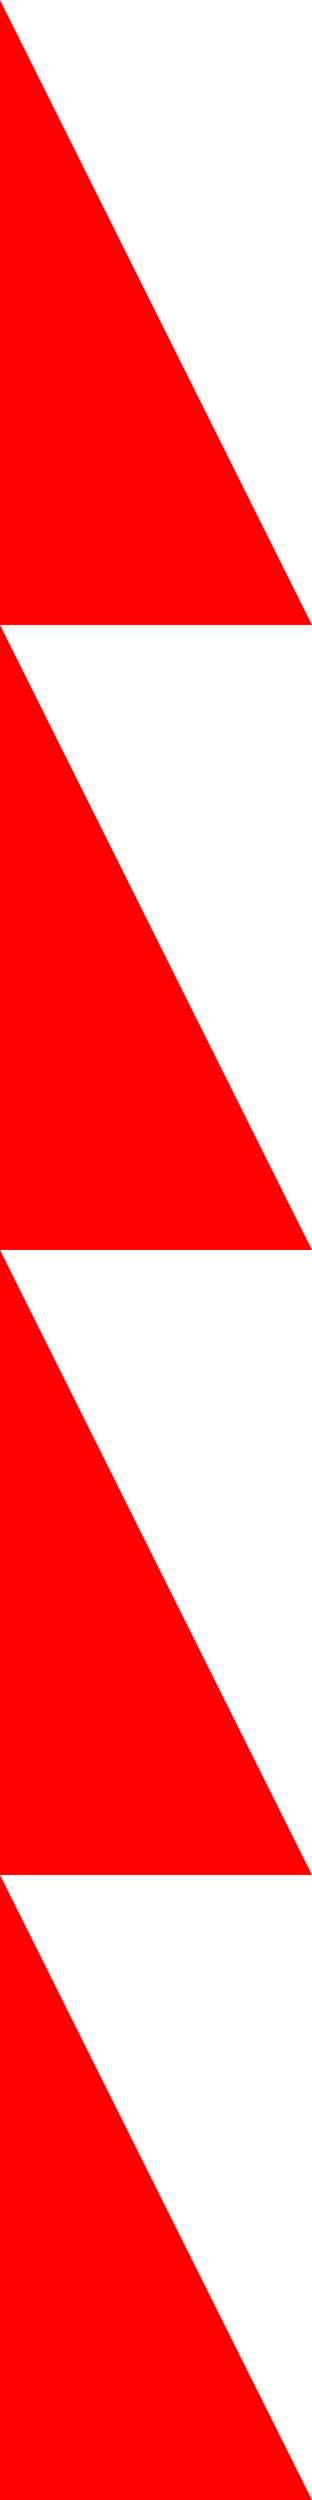 <svg width="10" height="80" viewBox="0 0 10 80" fill="none" xmlns="http://www.w3.org/2000/svg">
<path d="M10 40L0 20V40H10Z" fill="#FF0000"/>
<path d="M10 60L0 40V60H10Z" fill="#FF0000"/>
<path d="M0 0V20H10L0 0Z" fill="#FF0000"/>
<path d="M10 80L0 60V80H10Z" fill="#FF0000"/>
</svg>
